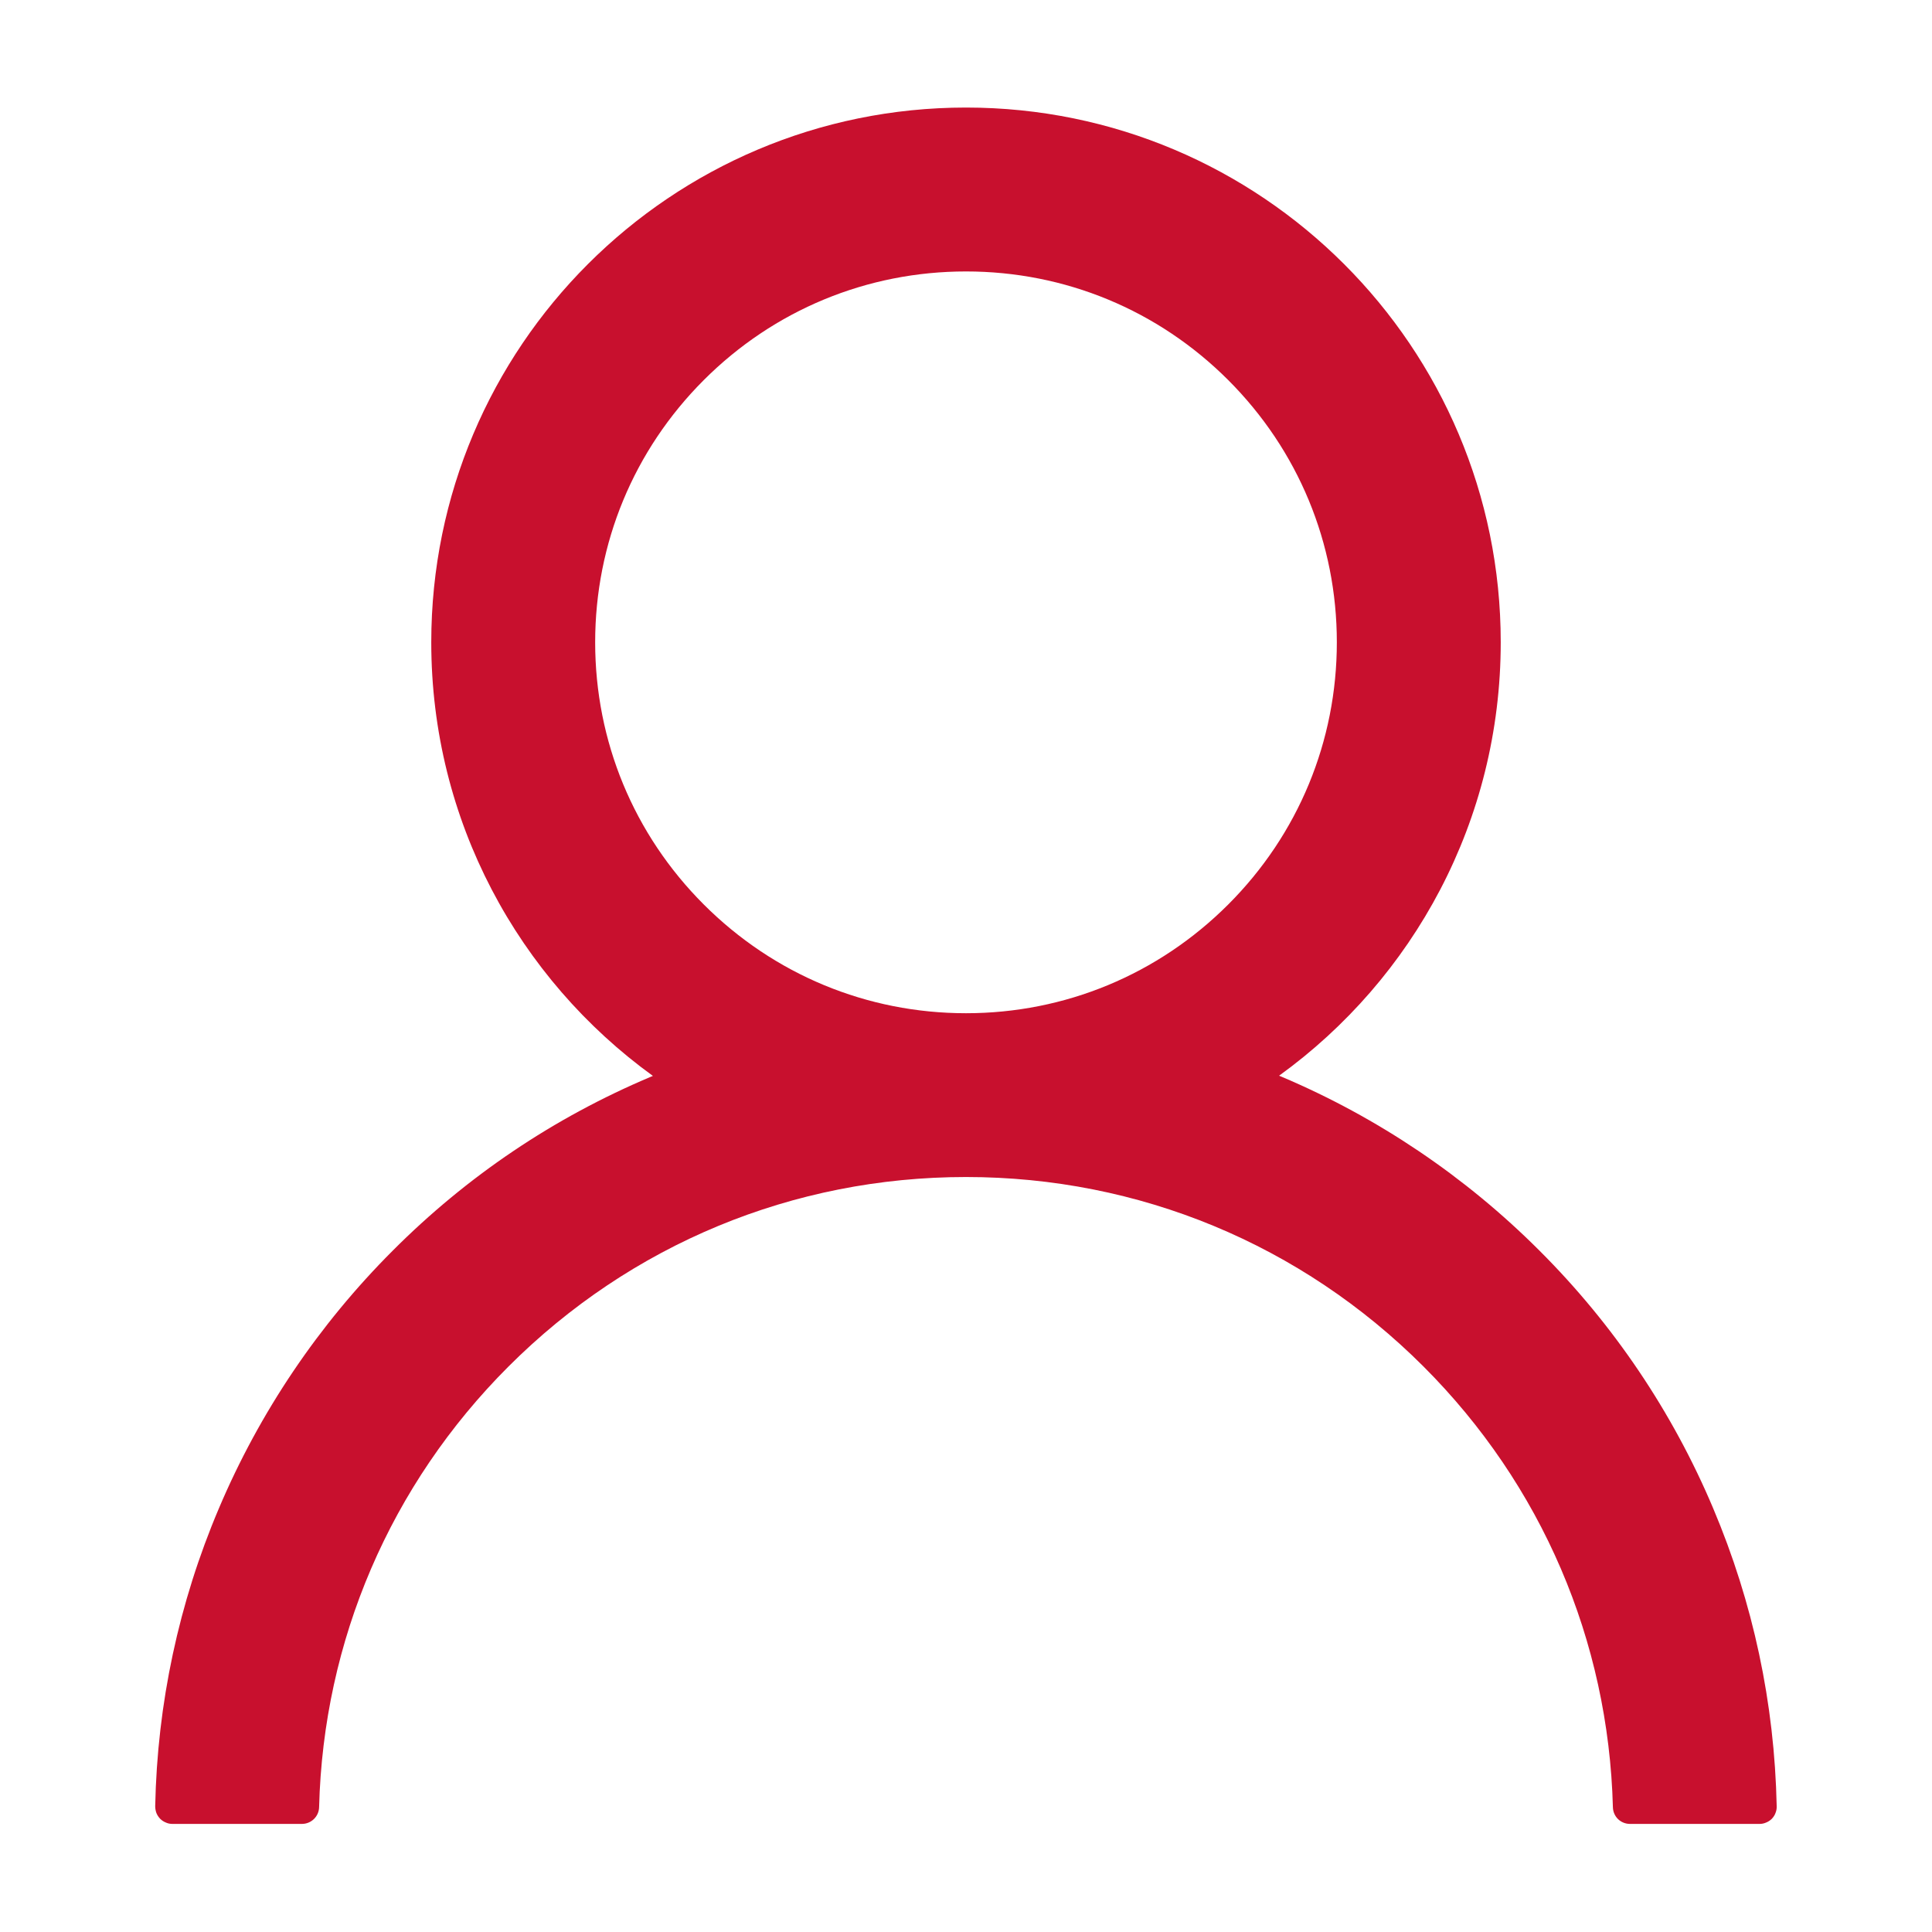 <svg width="18" height="18" viewBox="0 0 18 18" fill="none" xmlns="http://www.w3.org/2000/svg">
<rect width="18" height="18" fill="white"/>
<path d="M15.961 14.052C15.582 13.154 15.032 12.339 14.342 11.651C13.653 10.962 12.838 10.412 11.941 10.032C11.933 10.028 11.925 10.026 11.917 10.022C13.168 9.118 13.982 7.646 13.982 5.984C13.982 3.232 11.752 1.002 9 1.002C6.248 1.002 4.018 3.232 4.018 5.984C4.018 7.646 4.831 9.118 6.083 10.024C6.075 10.028 6.067 10.03 6.059 10.034C5.159 10.414 4.351 10.958 3.658 11.653C2.969 12.342 2.419 13.157 2.039 14.054C1.666 14.932 1.465 15.874 1.446 16.828C1.446 16.85 1.45 16.871 1.457 16.891C1.465 16.911 1.477 16.929 1.492 16.945C1.507 16.96 1.525 16.972 1.545 16.98C1.564 16.989 1.586 16.993 1.607 16.993H2.812C2.901 16.993 2.971 16.923 2.973 16.837C3.013 15.286 3.636 13.833 4.737 12.732C5.876 11.593 7.389 10.966 9 10.966C10.611 10.966 12.124 11.593 13.263 12.732C14.364 13.833 14.986 15.286 15.027 16.837C15.029 16.925 15.099 16.993 15.187 16.993H16.393C16.414 16.993 16.435 16.989 16.455 16.98C16.475 16.972 16.493 16.96 16.508 16.945C16.523 16.929 16.535 16.911 16.542 16.891C16.55 16.871 16.554 16.85 16.553 16.828C16.533 15.868 16.334 14.934 15.961 14.052V14.052ZM9 9.44C8.078 9.44 7.21 9.08 6.557 8.427C5.904 7.774 5.545 6.906 5.545 5.984C5.545 5.062 5.904 4.194 6.557 3.541C7.21 2.888 8.078 2.529 9 2.529C9.922 2.529 10.79 2.888 11.443 3.541C12.096 4.194 12.455 5.062 12.455 5.984C12.455 6.906 12.096 7.774 11.443 8.427C10.79 9.08 9.922 9.44 9 9.44Z" fill="#C8102E"/>
</svg>
